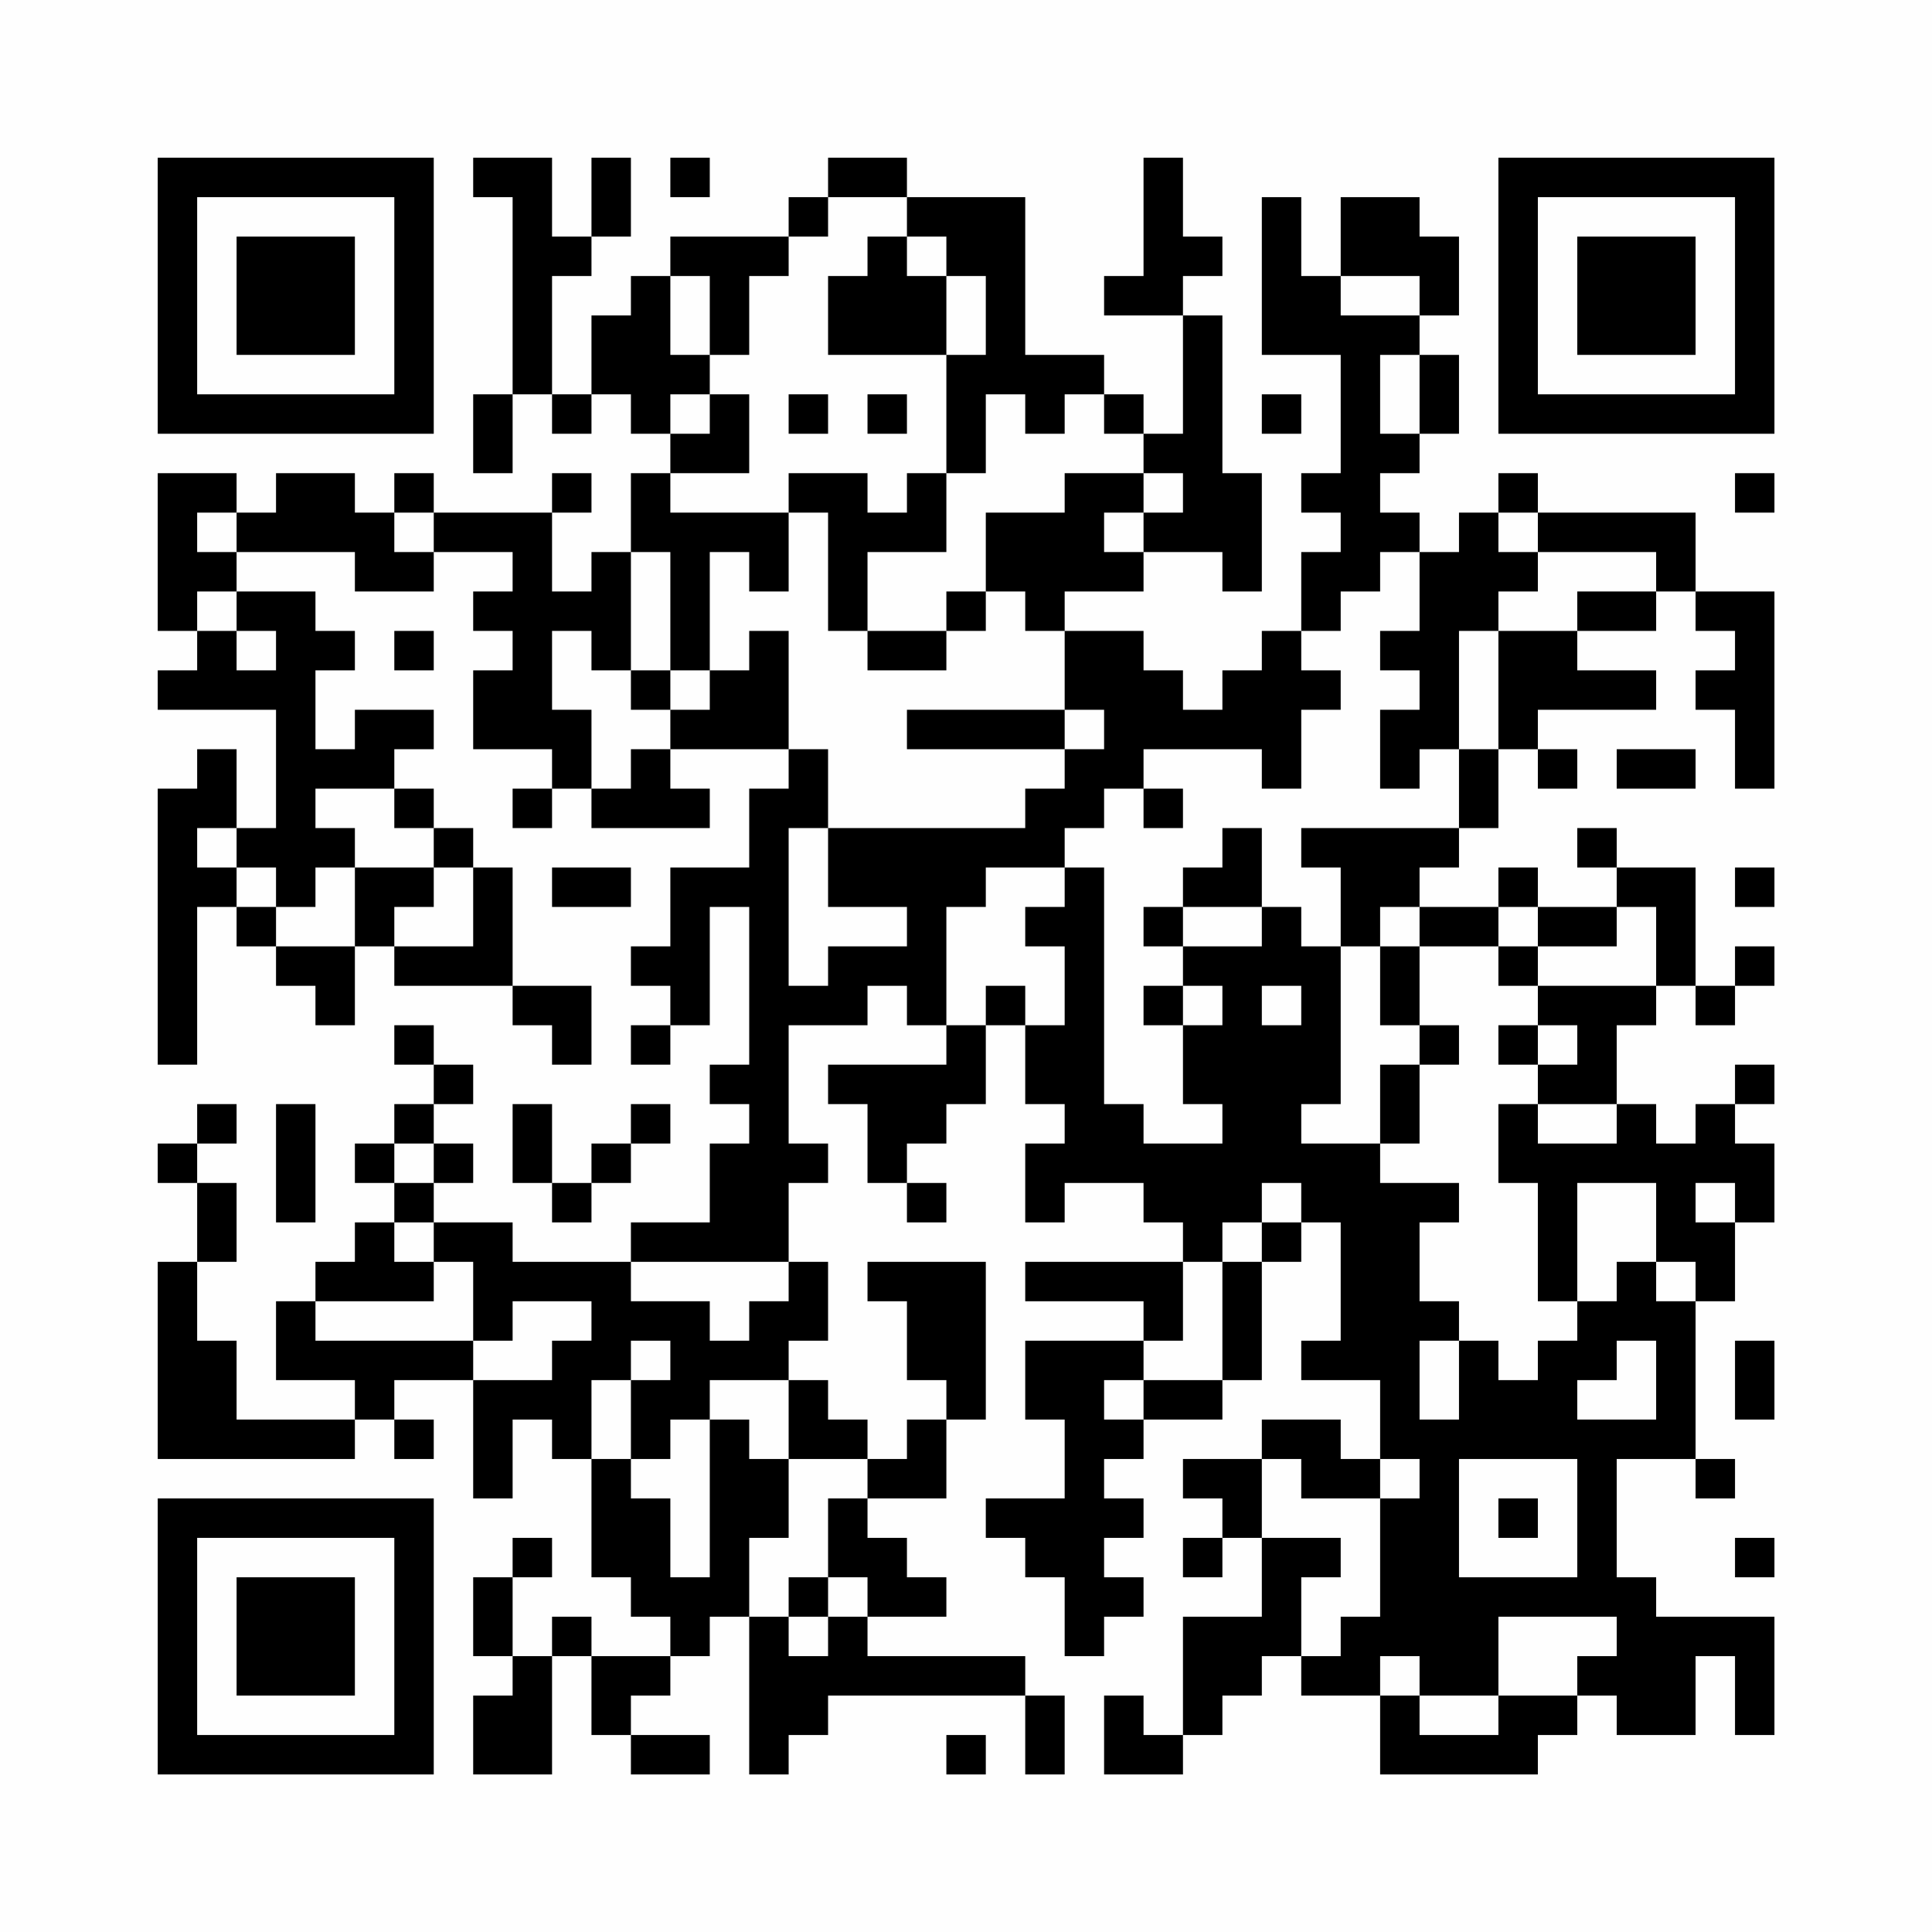 <?xml version="1.0" encoding="UTF-8"?>
<svg xmlns="http://www.w3.org/2000/svg" version="1.1" width="200" height="200" viewBox="0 0 200 200"><rect x="0" y="0" width="200" height="200" fill="#fefefe"/><g transform="scale(4.082)"><g transform="translate(4,4)"><path fill-rule="evenodd" d="M8 0L8 1L9 1L9 6L8 6L8 8L9 8L9 6L10 6L10 7L11 7L11 6L12 6L12 7L13 7L13 8L12 8L12 10L11 10L11 11L10 11L10 9L11 9L11 8L10 8L10 9L7 9L7 8L6 8L6 9L5 9L5 8L3 8L3 9L2 9L2 8L0 8L0 12L1 12L1 13L0 13L0 14L3 14L3 17L2 17L2 15L1 15L1 16L0 16L0 23L1 23L1 19L2 19L2 20L3 20L3 21L4 21L4 22L5 22L5 20L6 20L6 21L9 21L9 22L10 22L10 23L11 23L11 21L9 21L9 18L8 18L8 17L7 17L7 16L6 16L6 15L7 15L7 14L5 14L5 15L4 15L4 13L5 13L5 12L4 12L4 11L2 11L2 10L5 10L5 11L7 11L7 10L9 10L9 11L8 11L8 12L9 12L9 13L8 13L8 15L10 15L10 16L9 16L9 17L10 17L10 16L11 16L11 17L14 17L14 16L13 16L13 15L16 15L16 16L15 16L15 18L13 18L13 20L12 20L12 21L13 21L13 22L12 22L12 23L13 23L13 22L14 22L14 19L15 19L15 23L14 23L14 24L15 24L15 25L14 25L14 27L12 27L12 28L9 28L9 27L7 27L7 26L8 26L8 25L7 25L7 24L8 24L8 23L7 23L7 22L6 22L6 23L7 23L7 24L6 24L6 25L5 25L5 26L6 26L6 27L5 27L5 28L4 28L4 29L3 29L3 31L5 31L5 32L2 32L2 30L1 30L1 28L2 28L2 26L1 26L1 25L2 25L2 24L1 24L1 25L0 25L0 26L1 26L1 28L0 28L0 33L5 33L5 32L6 32L6 33L7 33L7 32L6 32L6 31L8 31L8 34L9 34L9 32L10 32L10 33L11 33L11 36L12 36L12 37L13 37L13 38L11 38L11 37L10 37L10 38L9 38L9 36L10 36L10 35L9 35L9 36L8 36L8 38L9 38L9 39L8 39L8 41L10 41L10 38L11 38L11 40L12 40L12 41L14 41L14 40L12 40L12 39L13 39L13 38L14 38L14 37L15 37L15 41L16 41L16 40L17 40L17 39L22 39L22 41L23 41L23 39L22 39L22 38L18 38L18 37L20 37L20 36L19 36L19 35L18 35L18 34L20 34L20 32L21 32L21 28L18 28L18 29L19 29L19 31L20 31L20 32L19 32L19 33L18 33L18 32L17 32L17 31L16 31L16 30L17 30L17 28L16 28L16 26L17 26L17 25L16 25L16 22L18 22L18 21L19 21L19 22L20 22L20 23L17 23L17 24L18 24L18 26L19 26L19 27L20 27L20 26L19 26L19 25L20 25L20 24L21 24L21 22L22 22L22 24L23 24L23 25L22 25L22 27L23 27L23 26L25 26L25 27L26 27L26 28L22 28L22 29L25 29L25 30L22 30L22 32L23 32L23 34L21 34L21 35L22 35L22 36L23 36L23 38L24 38L24 37L25 37L25 36L24 36L24 35L25 35L25 34L24 34L24 33L25 33L25 32L27 32L27 31L28 31L28 28L29 28L29 27L30 27L30 30L29 30L29 31L31 31L31 33L30 33L30 32L28 32L28 33L26 33L26 34L27 34L27 35L26 35L26 36L27 36L27 35L28 35L28 37L26 37L26 40L25 40L25 39L24 39L24 41L26 41L26 40L27 40L27 39L28 39L28 38L29 38L29 39L31 39L31 41L35 41L35 40L36 40L36 39L37 39L37 40L39 40L39 38L40 38L40 40L41 40L41 37L38 37L38 36L37 36L37 33L39 33L39 34L40 34L40 33L39 33L39 29L40 29L40 27L41 27L41 25L40 25L40 24L41 24L41 23L40 23L40 24L39 24L39 25L38 25L38 24L37 24L37 22L38 22L38 21L39 21L39 22L40 22L40 21L41 21L41 20L40 20L40 21L39 21L39 18L37 18L37 17L36 17L36 18L37 18L37 19L35 19L35 18L34 18L34 19L32 19L32 18L33 18L33 17L34 17L34 15L35 15L35 16L36 16L36 15L35 15L35 14L38 14L38 13L36 13L36 12L38 12L38 11L39 11L39 12L40 12L40 13L39 13L39 14L40 14L40 16L41 16L41 11L39 11L39 9L35 9L35 8L34 8L34 9L33 9L33 10L32 10L32 9L31 9L31 8L32 8L32 7L33 7L33 5L32 5L32 4L33 4L33 2L32 2L32 1L30 1L30 3L29 3L29 1L28 1L28 5L30 5L30 8L29 8L29 9L30 9L30 10L29 10L29 12L28 12L28 13L27 13L27 14L26 14L26 13L25 13L25 12L23 12L23 11L25 11L25 10L27 10L27 11L28 11L28 8L27 8L27 4L26 4L26 3L27 3L27 2L26 2L26 0L25 0L25 3L24 3L24 4L26 4L26 7L25 7L25 6L24 6L24 5L22 5L22 1L19 1L19 0L17 0L17 1L16 1L16 2L13 2L13 3L12 3L12 4L11 4L11 6L10 6L10 3L11 3L11 2L12 2L12 0L11 0L11 2L10 2L10 0ZM13 0L13 1L14 1L14 0ZM17 1L17 2L16 2L16 3L15 3L15 5L14 5L14 3L13 3L13 5L14 5L14 6L13 6L13 7L14 7L14 6L15 6L15 8L13 8L13 9L16 9L16 11L15 11L15 10L14 10L14 13L13 13L13 10L12 10L12 13L11 13L11 12L10 12L10 14L11 14L11 16L12 16L12 15L13 15L13 14L14 14L14 13L15 13L15 12L16 12L16 15L17 15L17 17L16 17L16 21L17 21L17 20L19 20L19 19L17 19L17 17L22 17L22 16L23 16L23 15L24 15L24 14L23 14L23 12L22 12L22 11L21 11L21 9L23 9L23 8L25 8L25 9L24 9L24 10L25 10L25 9L26 9L26 8L25 8L25 7L24 7L24 6L23 6L23 7L22 7L22 6L21 6L21 8L20 8L20 5L21 5L21 3L20 3L20 2L19 2L19 1ZM18 2L18 3L17 3L17 5L20 5L20 3L19 3L19 2ZM30 3L30 4L32 4L32 3ZM31 5L31 7L32 7L32 5ZM16 6L16 7L17 7L17 6ZM18 6L18 7L19 7L19 6ZM28 6L28 7L29 7L29 6ZM16 8L16 9L17 9L17 12L18 12L18 13L20 13L20 12L21 12L21 11L20 11L20 12L18 12L18 10L20 10L20 8L19 8L19 9L18 9L18 8ZM40 8L40 9L41 9L41 8ZM1 9L1 10L2 10L2 9ZM6 9L6 10L7 10L7 9ZM34 9L34 10L35 10L35 11L34 11L34 12L33 12L33 15L32 15L32 16L31 16L31 14L32 14L32 13L31 13L31 12L32 12L32 10L31 10L31 11L30 11L30 12L29 12L29 13L30 13L30 14L29 14L29 16L28 16L28 15L25 15L25 16L24 16L24 17L23 17L23 18L21 18L21 19L20 19L20 22L21 22L21 21L22 21L22 22L23 22L23 20L22 20L22 19L23 19L23 18L24 18L24 24L25 24L25 25L27 25L27 24L26 24L26 22L27 22L27 21L26 21L26 20L28 20L28 19L29 19L29 20L30 20L30 24L29 24L29 25L31 25L31 26L33 26L33 27L32 27L32 29L33 29L33 30L32 30L32 32L33 32L33 30L34 30L34 31L35 31L35 30L36 30L36 29L37 29L37 28L38 28L38 29L39 29L39 28L38 28L38 26L36 26L36 29L35 29L35 26L34 26L34 24L35 24L35 25L37 25L37 24L35 24L35 23L36 23L36 22L35 22L35 21L38 21L38 19L37 19L37 20L35 20L35 19L34 19L34 20L32 20L32 19L31 19L31 20L30 20L30 18L29 18L29 17L33 17L33 15L34 15L34 12L36 12L36 11L38 11L38 10L35 10L35 9ZM1 11L1 12L2 12L2 13L3 13L3 12L2 12L2 11ZM6 12L6 13L7 13L7 12ZM12 13L12 14L13 14L13 13ZM19 14L19 15L23 15L23 14ZM37 15L37 16L39 16L39 15ZM4 16L4 17L5 17L5 18L4 18L4 19L3 19L3 18L2 18L2 17L1 17L1 18L2 18L2 19L3 19L3 20L5 20L5 18L7 18L7 19L6 19L6 20L8 20L8 18L7 18L7 17L6 17L6 16ZM25 16L25 17L26 17L26 16ZM27 17L27 18L26 18L26 19L25 19L25 20L26 20L26 19L28 19L28 17ZM10 18L10 19L12 19L12 18ZM40 18L40 19L41 19L41 18ZM31 20L31 22L32 22L32 23L31 23L31 25L32 25L32 23L33 23L33 22L32 22L32 20ZM34 20L34 21L35 21L35 20ZM25 21L25 22L26 22L26 21ZM28 21L28 22L29 22L29 21ZM34 22L34 23L35 23L35 22ZM3 24L3 27L4 27L4 24ZM9 24L9 26L10 26L10 27L11 27L11 26L12 26L12 25L13 25L13 24L12 24L12 25L11 25L11 26L10 26L10 24ZM6 25L6 26L7 26L7 25ZM28 26L28 27L27 27L27 28L26 28L26 30L25 30L25 31L24 31L24 32L25 32L25 31L27 31L27 28L28 28L28 27L29 27L29 26ZM39 26L39 27L40 27L40 26ZM6 27L6 28L7 28L7 29L4 29L4 30L8 30L8 31L10 31L10 30L11 30L11 29L9 29L9 30L8 30L8 28L7 28L7 27ZM12 28L12 29L14 29L14 30L15 30L15 29L16 29L16 28ZM12 30L12 31L11 31L11 33L12 33L12 34L13 34L13 36L14 36L14 32L15 32L15 33L16 33L16 35L15 35L15 37L16 37L16 38L17 38L17 37L18 37L18 36L17 36L17 34L18 34L18 33L16 33L16 31L14 31L14 32L13 32L13 33L12 33L12 31L13 31L13 30ZM37 30L37 31L36 31L36 32L38 32L38 30ZM40 30L40 32L41 32L41 30ZM28 33L28 35L30 35L30 36L29 36L29 38L30 38L30 37L31 37L31 34L32 34L32 33L31 33L31 34L29 34L29 33ZM33 33L33 36L36 36L36 33ZM34 34L34 35L35 35L35 34ZM40 35L40 36L41 36L41 35ZM16 36L16 37L17 37L17 36ZM34 37L34 39L32 39L32 38L31 38L31 39L32 39L32 40L34 40L34 39L36 39L36 38L37 38L37 37ZM20 40L20 41L21 41L21 40ZM0 0L0 7L7 7L7 0ZM1 1L1 6L6 6L6 1ZM2 2L2 5L5 5L5 2ZM34 0L34 7L41 7L41 0ZM35 1L35 6L40 6L40 1ZM36 2L36 5L39 5L39 2ZM0 34L0 41L7 41L7 34ZM1 35L1 40L6 40L6 35ZM2 36L2 39L5 39L5 36Z" fill="#000000"/></g></g></svg>
